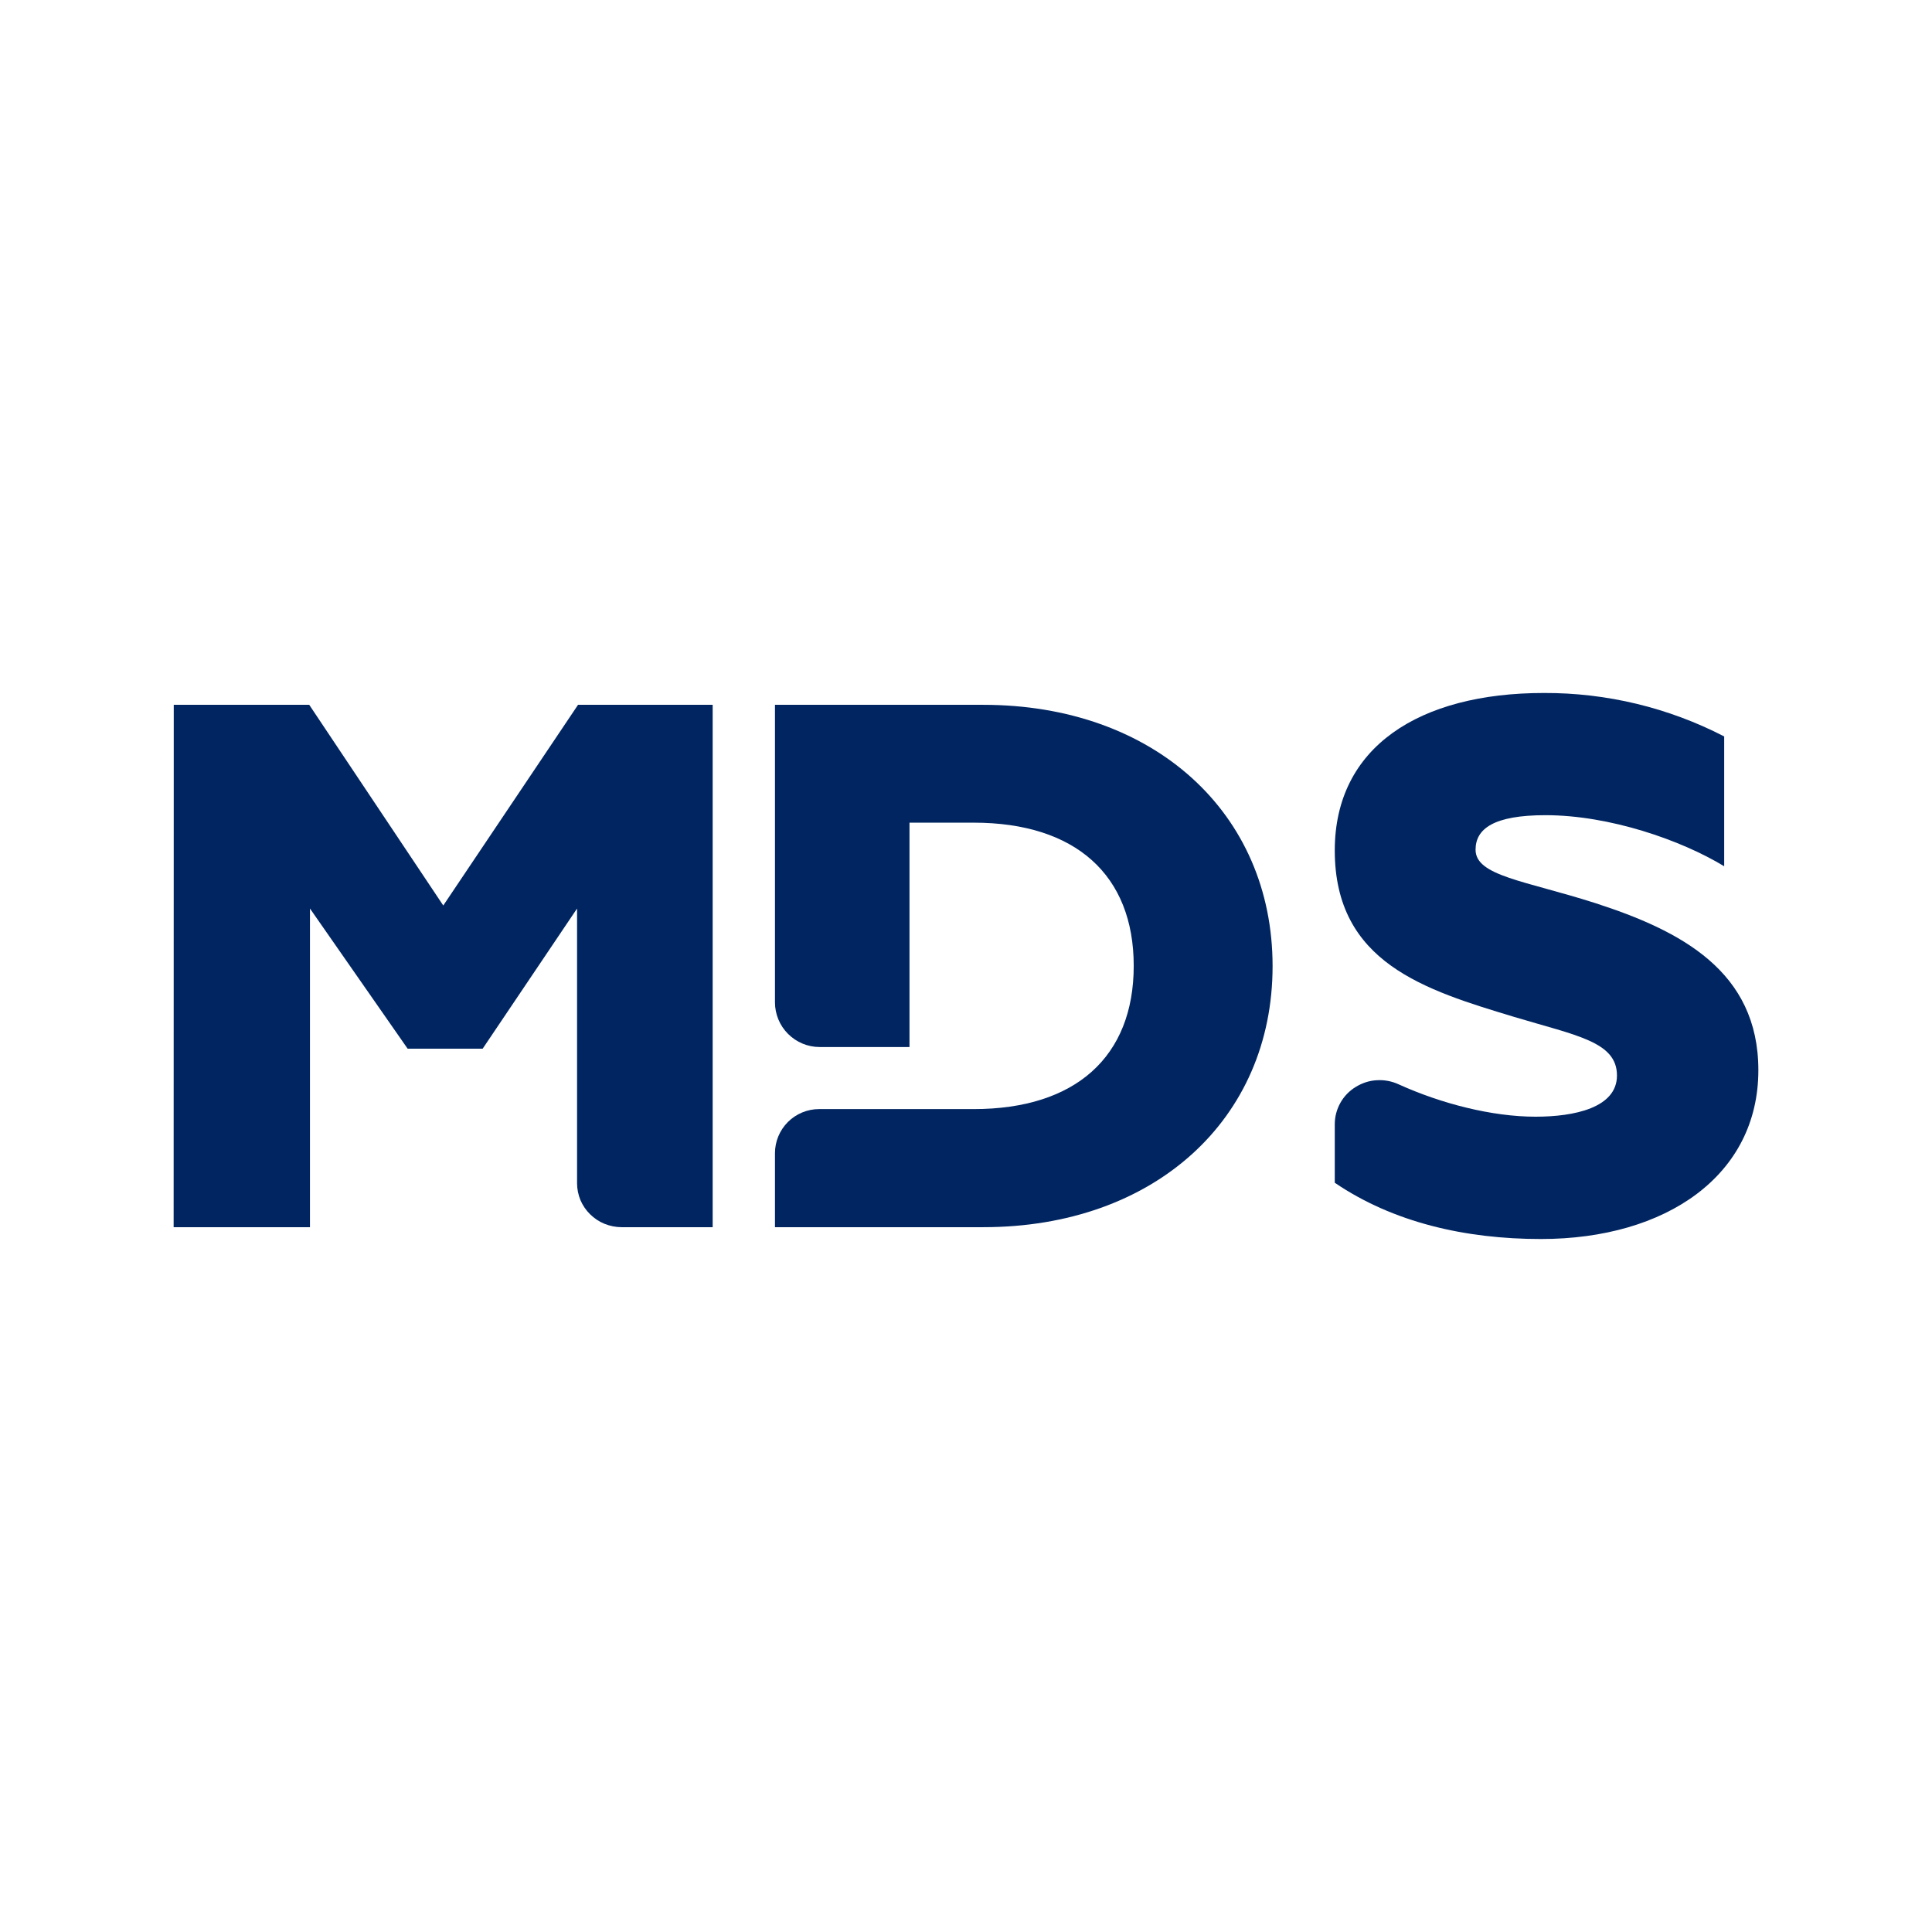 <svg width="16" height="16" viewBox="0 0 16 16" fill="none" xmlns="http://www.w3.org/2000/svg">
<path d="M1.439 5.837H2.561L3.671 7.499L4.787 5.837H5.902V10.163H5.147C5.099 10.163 5.051 10.153 5.006 10.135C4.962 10.117 4.921 10.09 4.887 10.056C4.853 10.023 4.826 9.983 4.807 9.939C4.789 9.895 4.779 9.847 4.779 9.8V7.524L3.997 8.685H3.376L2.567 7.524V10.163H1.438L1.439 5.837Z" fill="#002561"/>
<path d="M8.143 5.837H6.418V8.301C6.418 8.399 6.457 8.493 6.526 8.562C6.596 8.632 6.69 8.671 6.788 8.671H7.532V6.813H8.064C8.906 6.813 9.389 7.246 9.389 7.999C9.389 8.752 8.906 9.185 8.064 9.185H6.783C6.686 9.185 6.593 9.224 6.525 9.292C6.456 9.361 6.418 9.454 6.418 9.55V10.163H8.144C9.555 10.163 10.539 9.273 10.539 8.001C10.539 6.73 9.554 5.837 8.143 5.837Z" fill="#002561"/>
<path d="M11.054 9.795V9.31C11.054 9.248 11.07 9.188 11.1 9.134C11.13 9.08 11.174 9.034 11.227 9.002C11.28 8.969 11.34 8.949 11.402 8.946C11.464 8.942 11.527 8.954 11.583 8.98C11.936 9.14 12.356 9.248 12.717 9.248C13.038 9.248 13.391 9.174 13.391 8.907C13.391 8.627 13.057 8.577 12.541 8.422C11.804 8.199 11.054 7.975 11.054 7.043C11.054 6.186 11.754 5.739 12.786 5.739C13.306 5.737 13.819 5.861 14.279 6.099V7.174C13.92 6.956 13.328 6.751 12.799 6.751C12.371 6.751 12.22 6.863 12.22 7.037C12.22 7.254 12.629 7.293 13.208 7.478C13.921 7.708 14.562 8.043 14.562 8.863C14.562 9.733 13.8 10.261 12.761 10.261C12.136 10.261 11.538 10.124 11.054 9.795Z" fill="#002561"/>
</svg>

